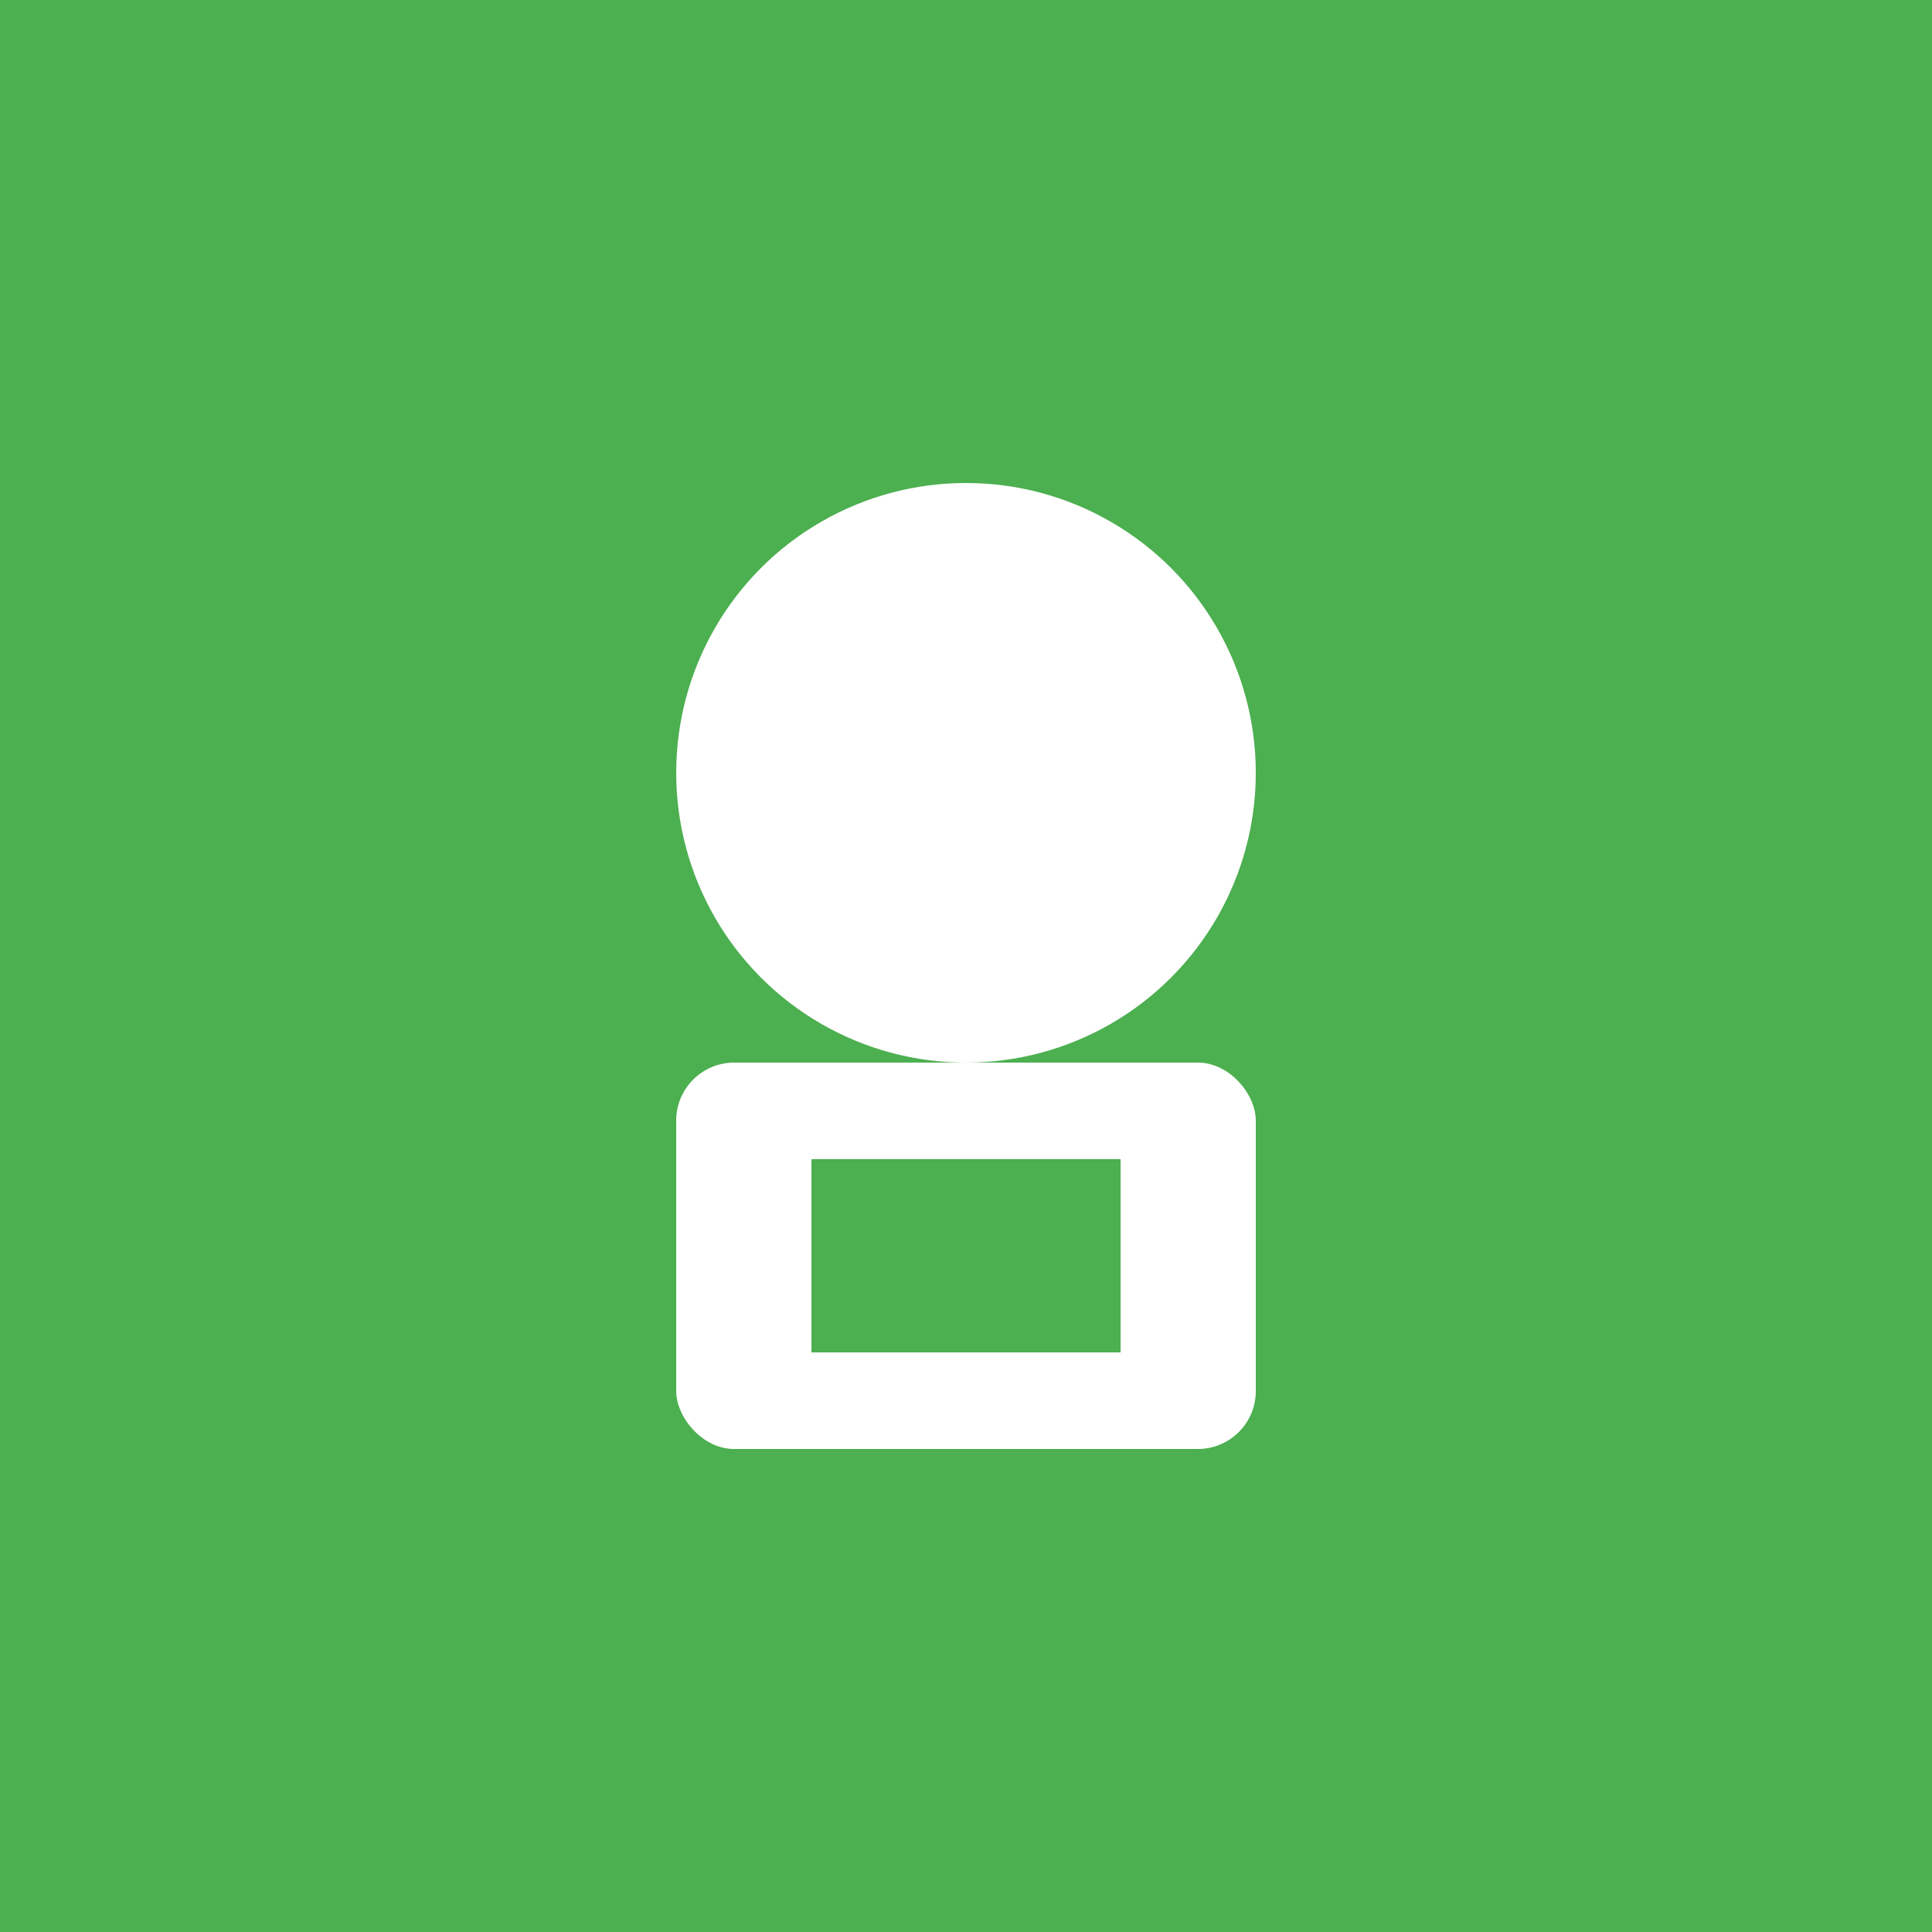 <svg xmlns="http://www.w3.org/2000/svg" viewBox="0 0 100 100"><rect width="100" height="100" fill="#4CAF50"/><circle cx="50" cy="40" r="15" fill="white"/><rect x="35" y="55" width="30" height="20" rx="3" fill="white"/><rect x="42" y="60" width="16" height="10" fill="#4CAF50"/></svg>
